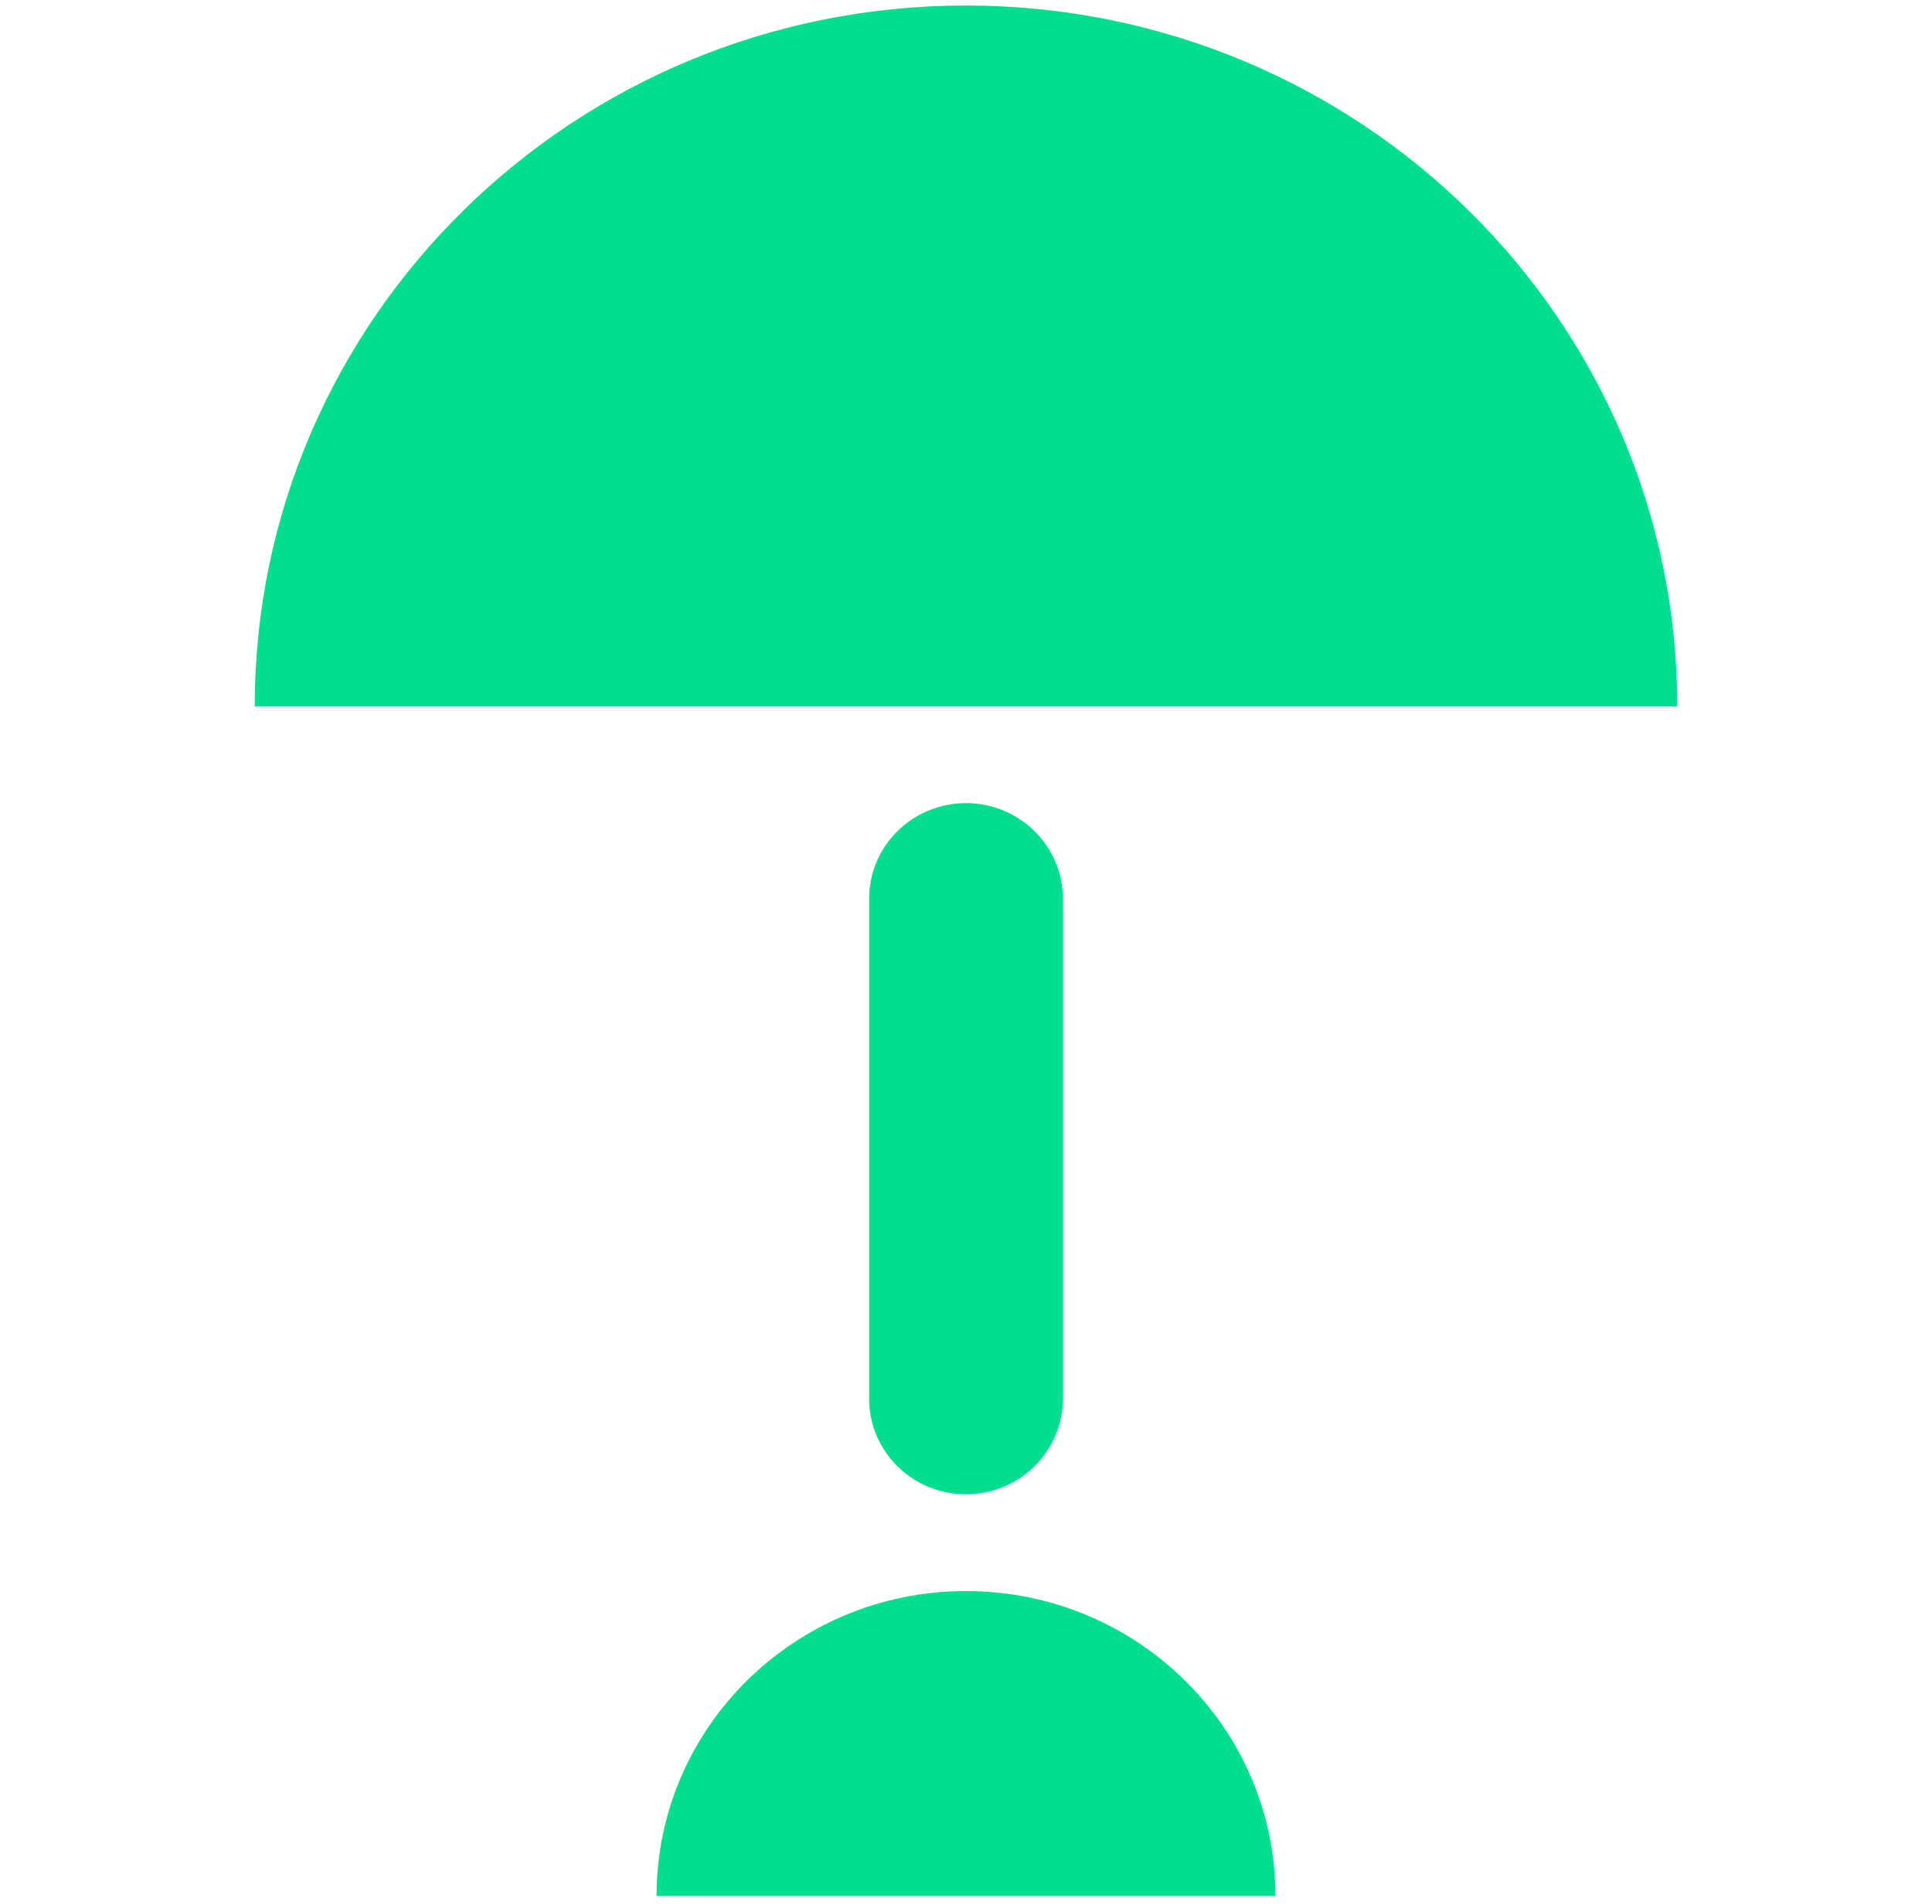<svg width="69" height="68" viewBox="0 0 69 68" fill="none" xmlns="http://www.w3.org/2000/svg">
<path d="M59.901 25.231C59.901 11.405 48.529 0.197 34.5 0.197C20.471 0.197 9.098 11.405 9.098 25.231H59.901Z" fill="#00DE8E"/>
<path d="M45.551 67.72C45.551 61.705 40.603 56.829 34.5 56.829C28.396 56.829 23.449 61.705 23.449 67.72H45.551Z" fill="#00DE8E"/>
<path d="M34.5 53.372C32.59 53.372 31.041 51.846 31.041 49.964V32.095C31.041 30.212 32.59 28.686 34.5 28.686C36.41 28.686 37.958 30.212 37.958 32.095V49.964C37.958 51.846 36.41 53.372 34.5 53.372Z" fill="#00DE8E"/>
</svg>
